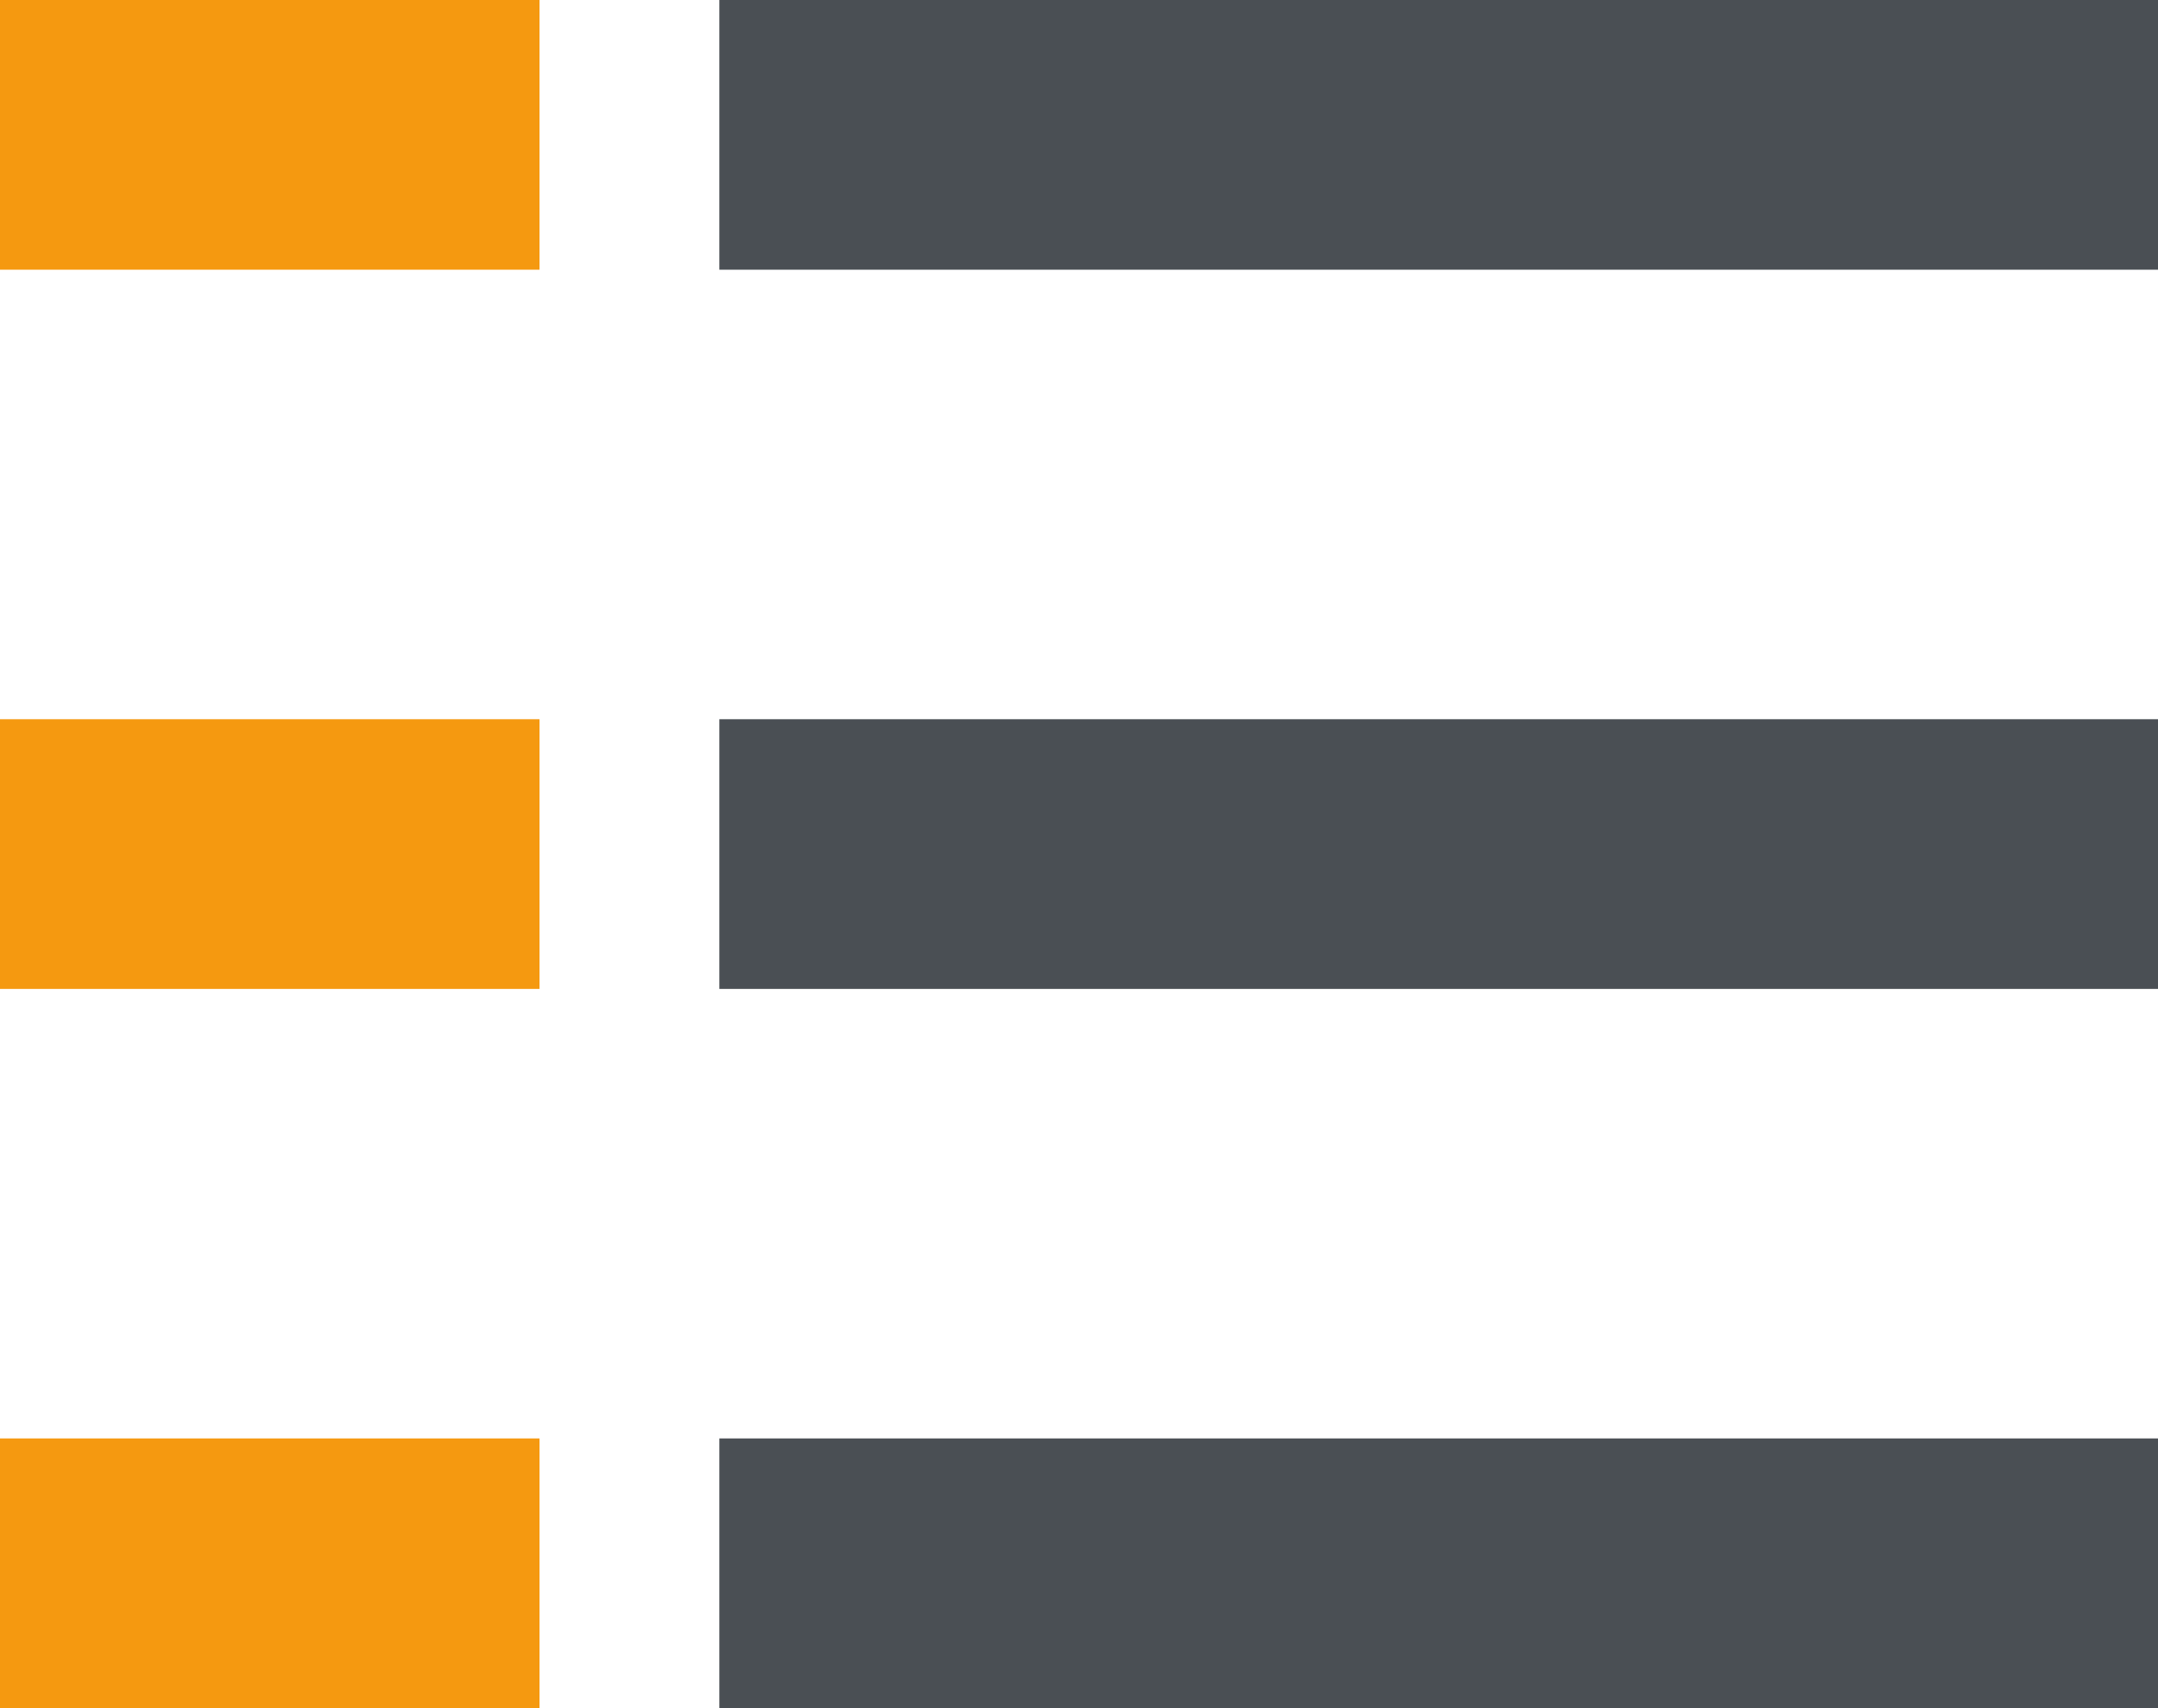 <svg xmlns="http://www.w3.org/2000/svg" viewBox="0 0 24 19"><title>burger-button</title><path d="M8,0H24V3H8Z" style="fill:#4a4f54;fill-rule:evenodd"/><path d="M8,16H24v3H8Z" style="fill:#4a4f54;fill-rule:evenodd"/><path d="M8,8H24v3H8Z" style="fill:#4a4f54;fill-rule:evenodd"/><path d="M0,0H6V3H0Z" style="fill:#f59910;fill-rule:evenodd"/><path d="M0,16H6v3H0Z" style="fill:#f59910;fill-rule:evenodd"/><path d="M0,8H6v3H0Z" style="fill:#f59910;fill-rule:evenodd"/></svg>